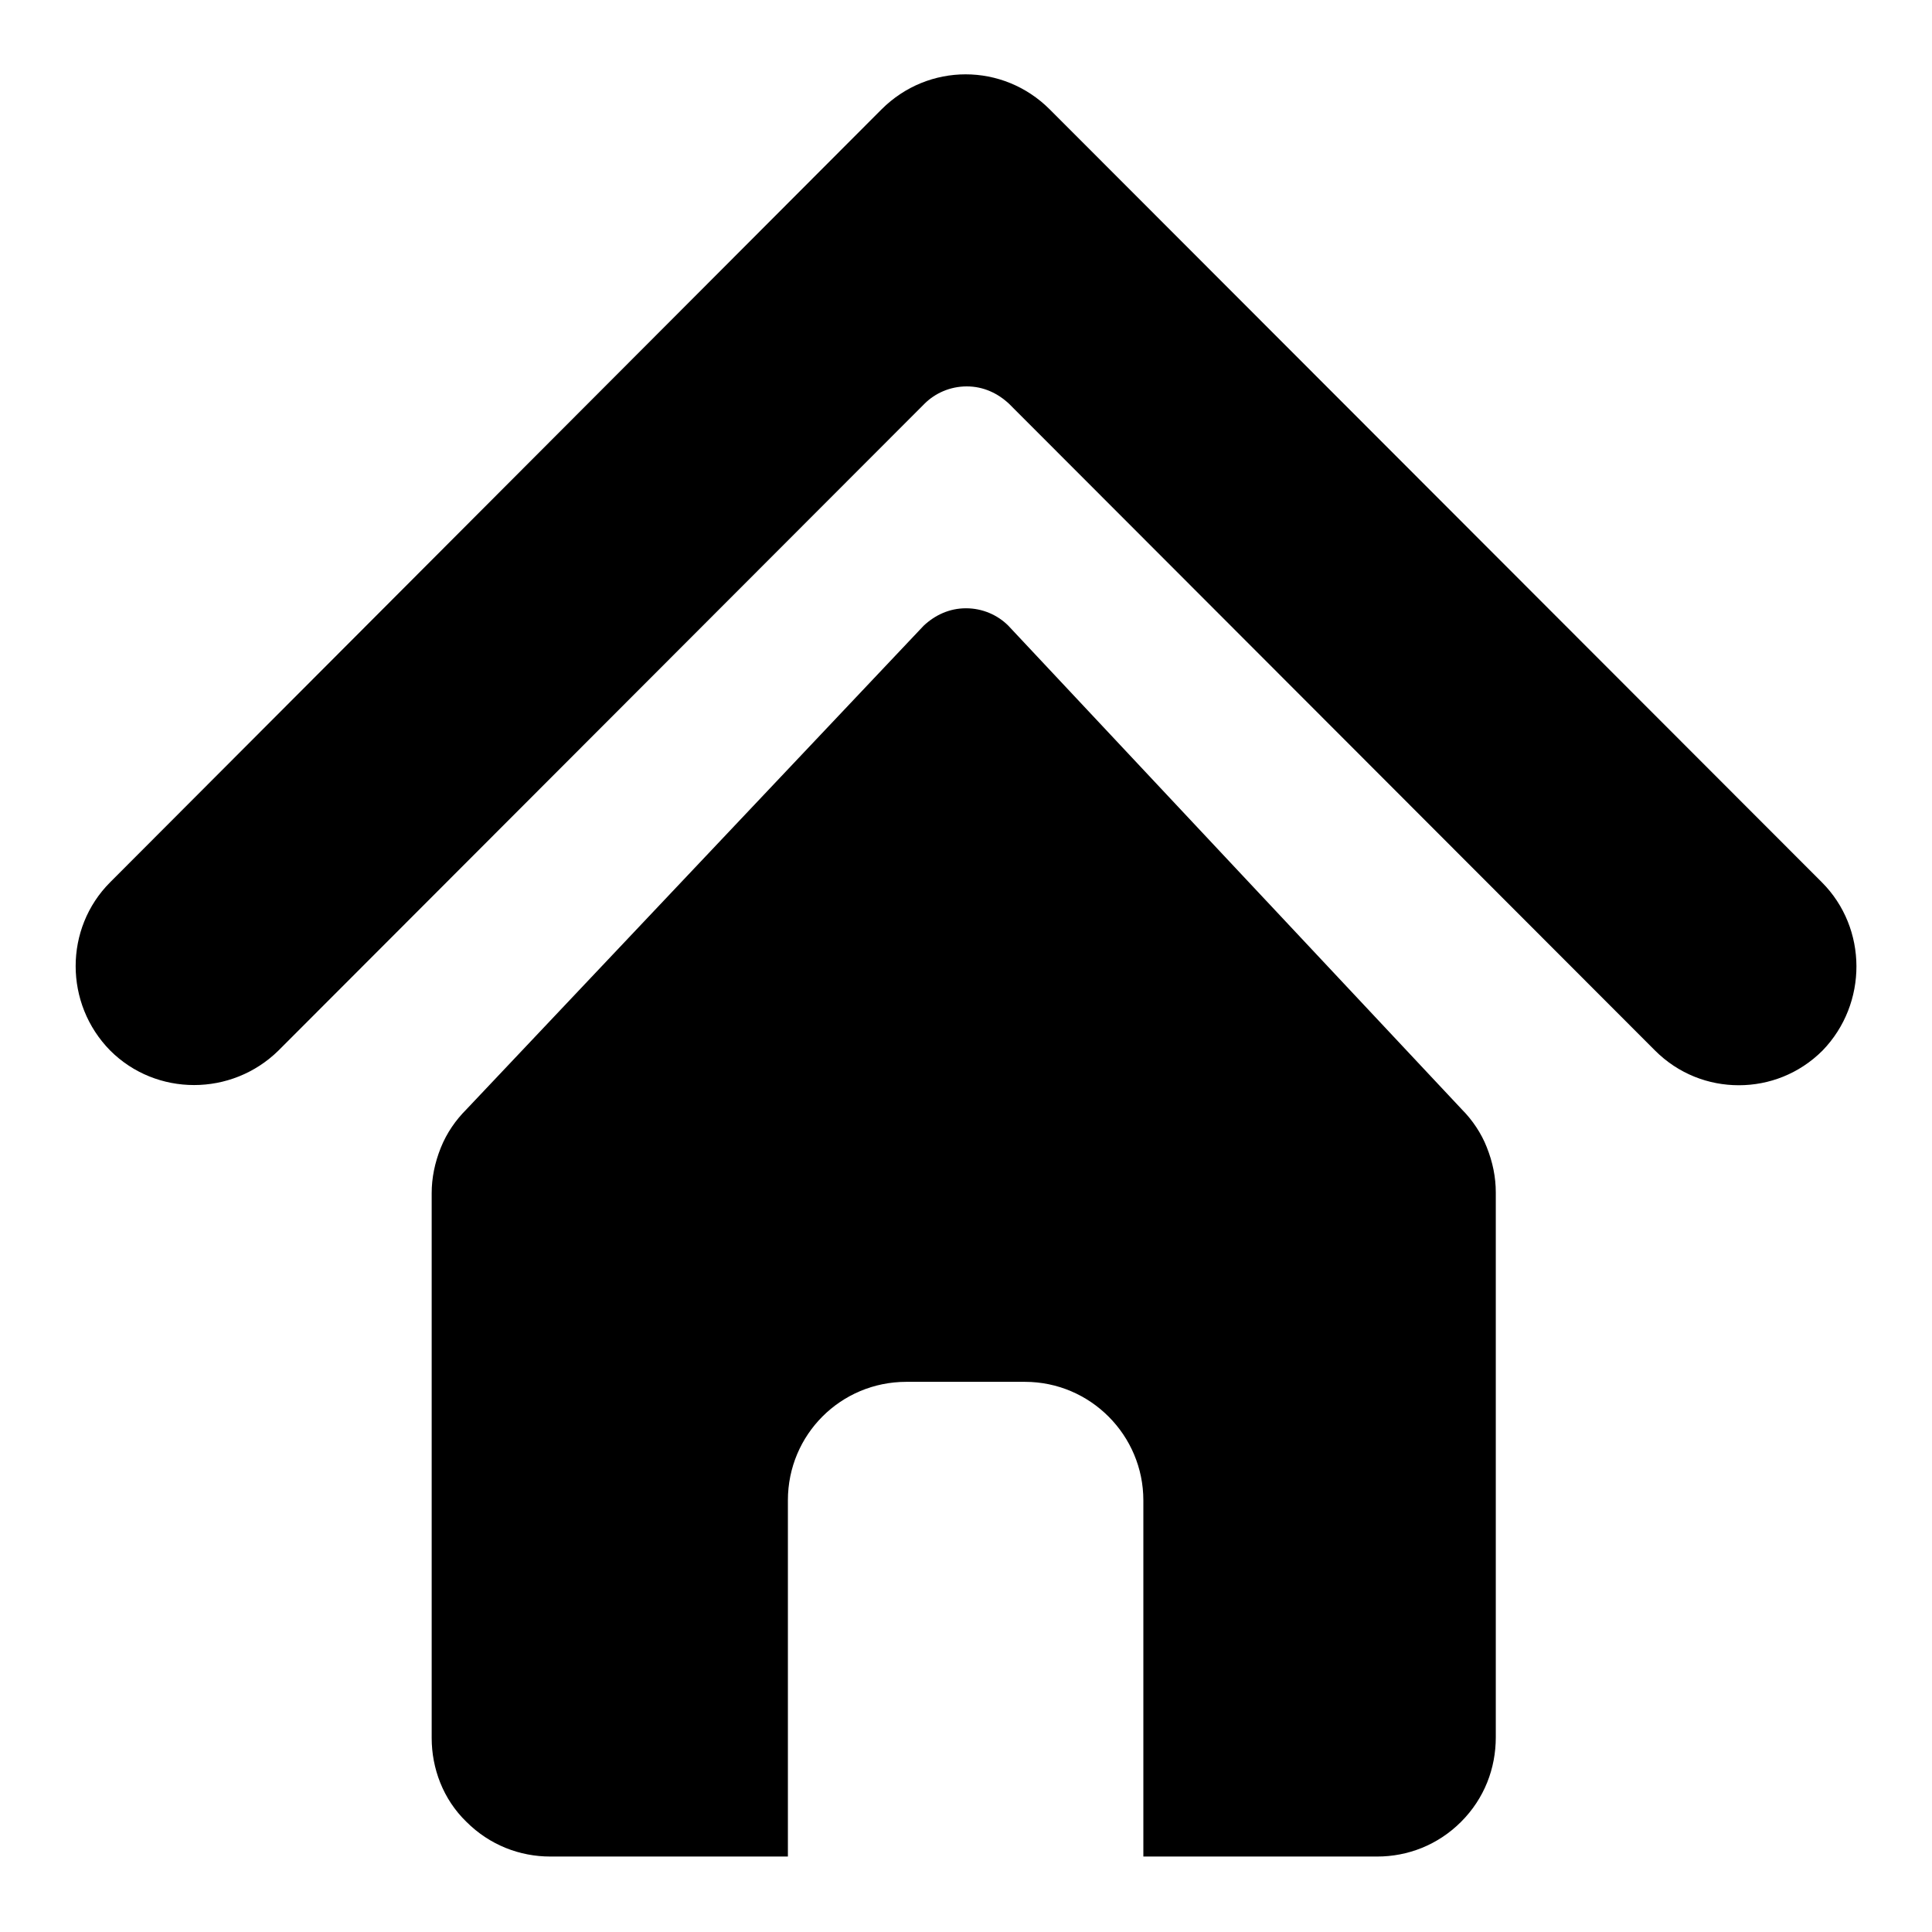 <?xml version="1.0" encoding="utf-8"?>
<!-- Svg Vector Icons : http://www.onlinewebfonts.com/icon -->
<!DOCTYPE svg PUBLIC "-//W3C//DTD SVG 1.1//EN" "http://www.w3.org/Graphics/SVG/1.1/DTD/svg11.dtd">
<svg version="1.1" xmlns="http://www.w3.org/2000/svg" xmlns:xlink="http://www.w3.org/1999/xlink" x="0px" y="0px" viewBox="0 0 256 256" enable-background="new 0 0 256 256" xml:space="preserve">
<g><g><path fill="#000000" d="M241.4,116.9L139.1,14.5c-6.2-6.2-16.1-6.2-22.3,0L14.6,116.9c-6.1,6.1-6.1,16.1,0,22.3c6.1,6.1,16.1,6.1,22.3,0l85.6-85.7c1.4-1.4,3.4-2.3,5.6-2.3c2.2,0,4.1,0.9,5.6,2.3l85.6,85.7c3.1,3.1,7.1,4.6,11.1,4.6s8-1.5,11.1-4.6C247.5,133,247.5,123,241.4,116.9z M193.7,147l-60.1-64.1c-1.4-1.4-3.4-2.3-5.6-2.3c-2.2,0-4.1,0.9-5.6,2.3L61.8,147c-1.4,1.4-2.6,3.1-3.4,5.1c-0.8,2-1.2,4-1.2,6v72.2c0,4,1.5,8.1,4.6,11.1c3.1,3.1,7.1,4.6,11.1,4.6h31.5v-47.2c0-8.7,7-15.7,15.7-15.7h15.7c8.7,0,15.7,7.1,15.7,15.7v47.2h31c4,0,8-1.5,11.1-4.6c3.1-3.1,4.6-7.1,4.6-11.2v-72.2c0-2-0.4-4-1.2-6C196.3,150.2,195.1,148.4,193.7,147z"/></g></g>
</svg>
